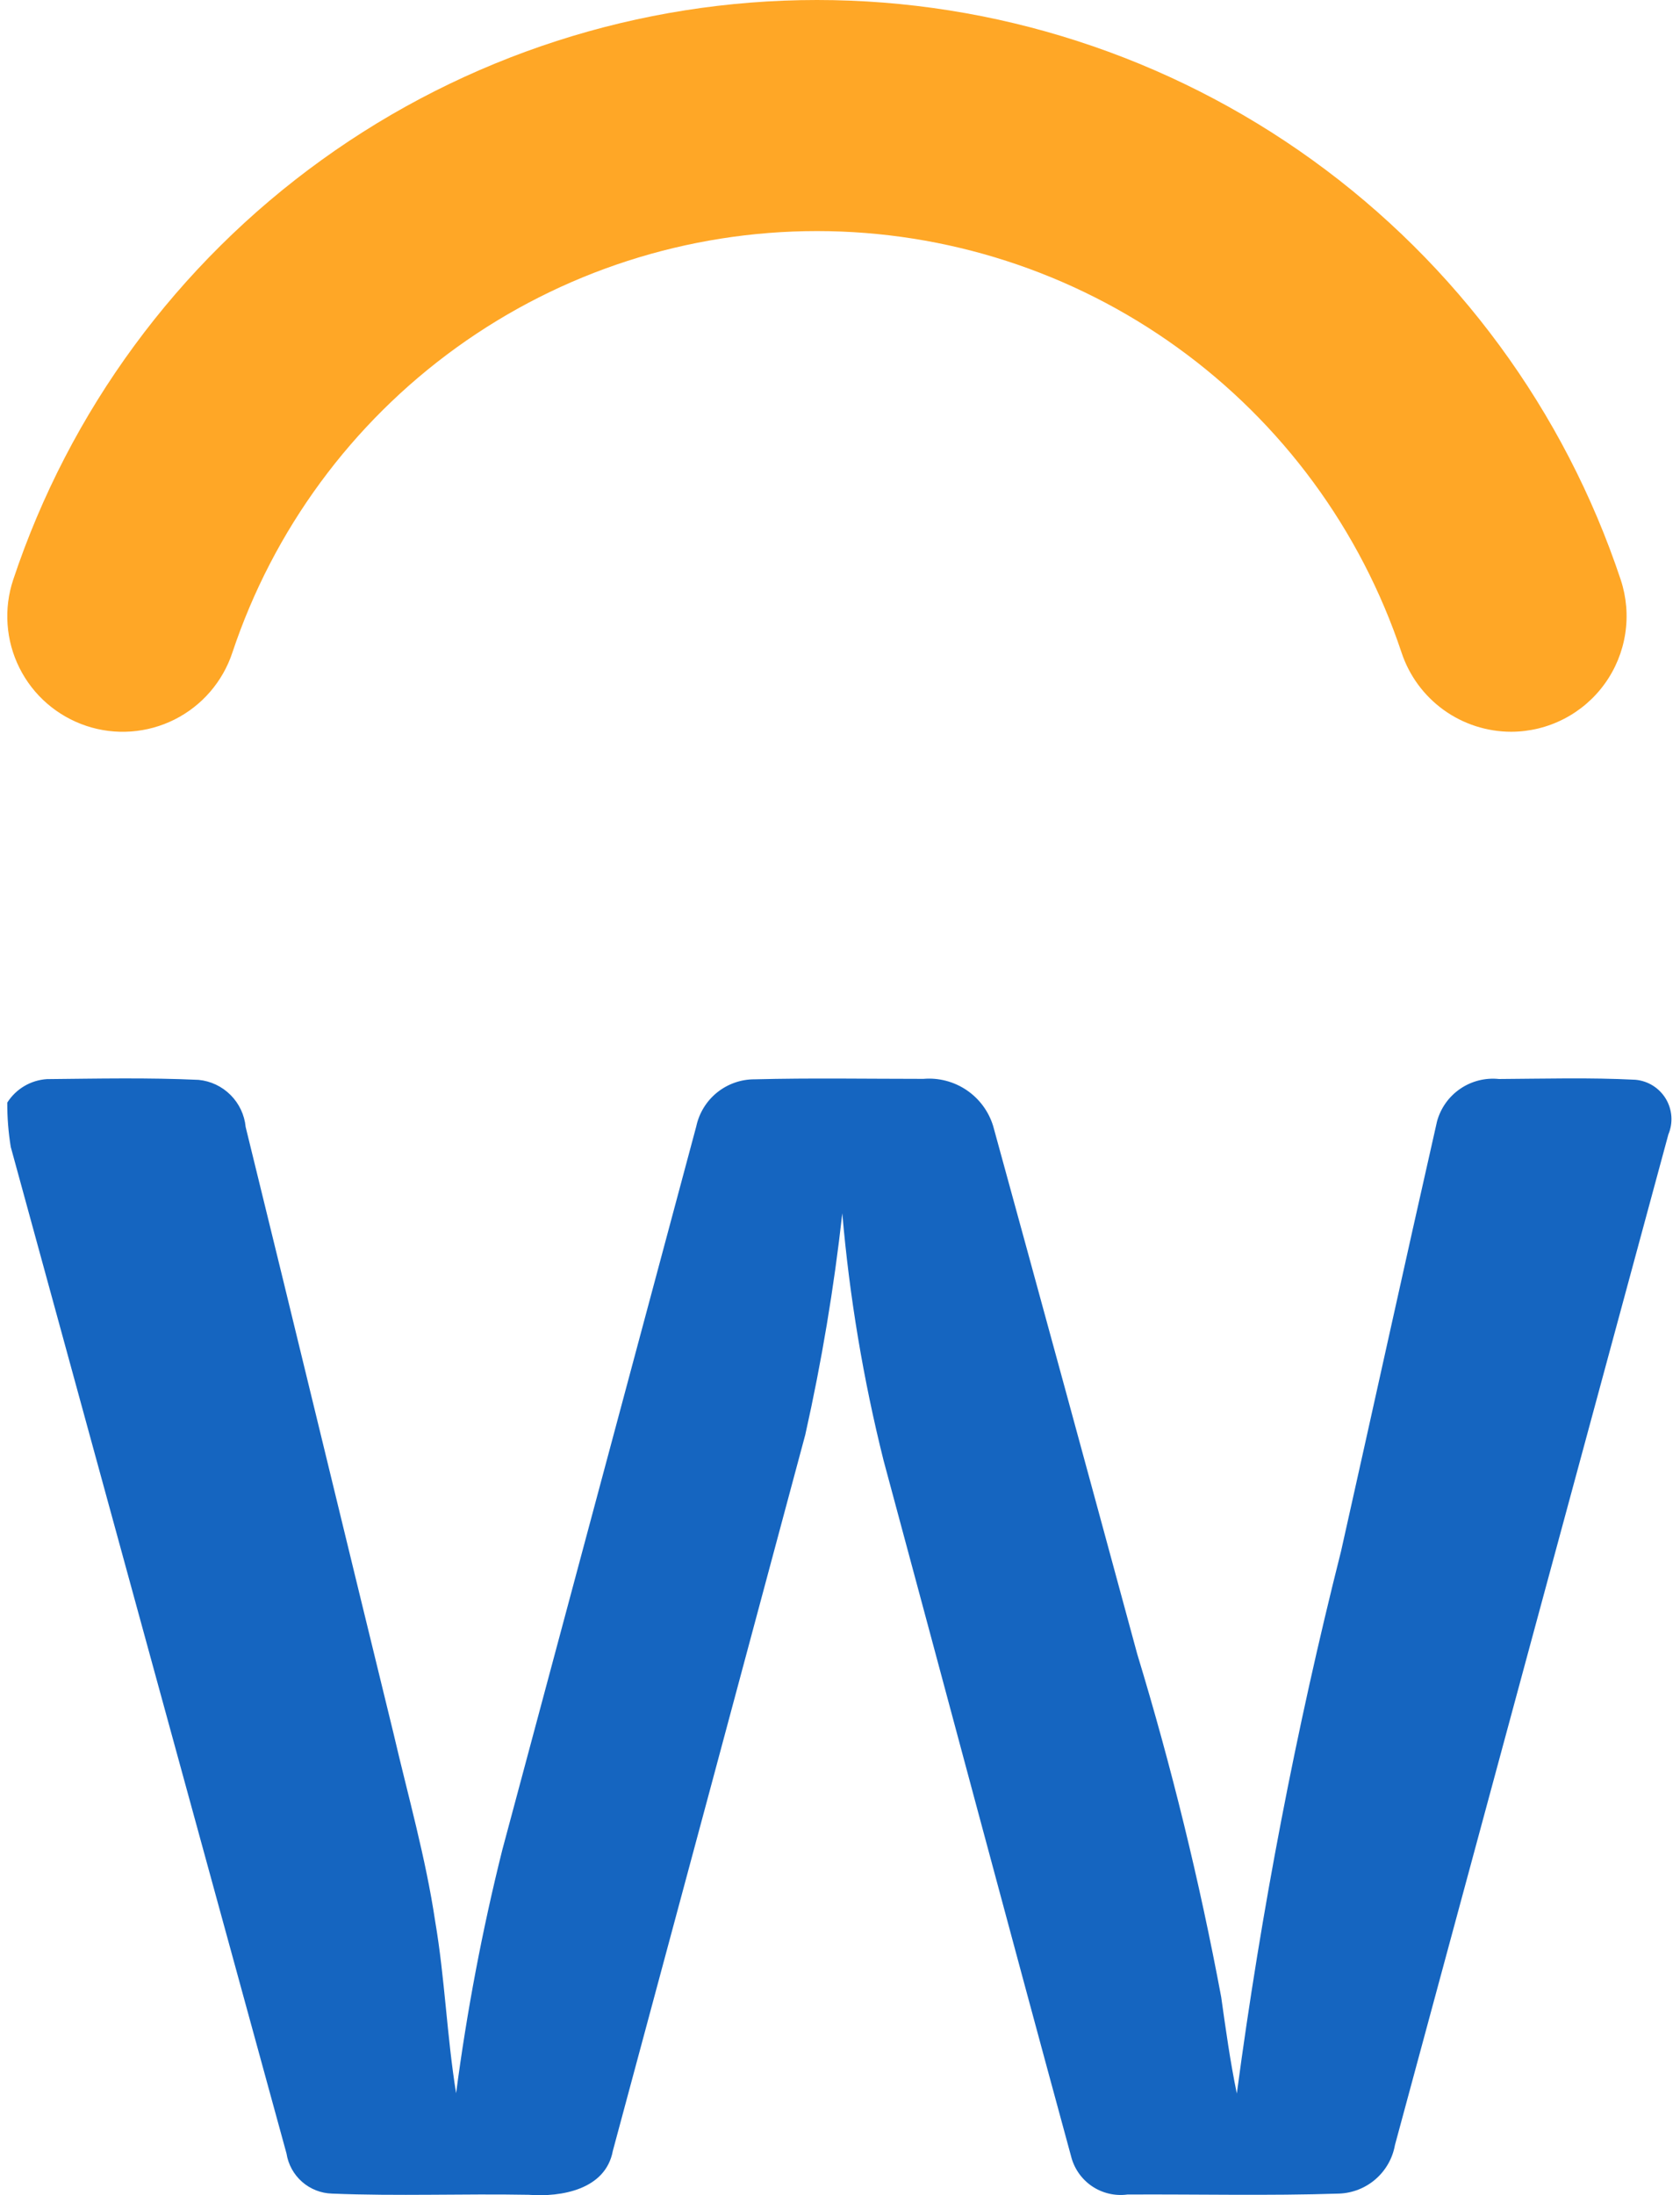 <svg width="49" height="64" viewBox="0 0 49 64" fill="none" xmlns="http://www.w3.org/2000/svg">
<path d="M44.075 21.334C43.368 21.333 42.678 21.11 42.104 20.696C41.531 20.282 41.102 19.698 40.879 19.027C39.686 15.448 37.398 12.335 34.337 10.129C31.277 7.923 27.601 6.737 23.828 6.737C20.056 6.737 16.379 7.923 13.319 10.129C10.259 12.335 7.97 15.448 6.777 19.027C6.638 19.447 6.417 19.835 6.128 20.17C5.839 20.505 5.486 20.779 5.09 20.978C4.695 21.176 4.264 21.294 3.823 21.326C3.381 21.358 2.938 21.303 2.518 21.163C2.098 21.023 1.71 20.802 1.375 20.513C1.04 20.223 0.766 19.87 0.568 19.474C0.37 19.079 0.252 18.648 0.221 18.206C0.189 17.765 0.245 17.322 0.385 16.902C2.024 11.98 5.17 7.7 9.378 4.666C13.585 1.632 18.641 0 23.828 0C29.015 0 34.071 1.632 38.279 4.666C42.486 7.7 45.632 11.98 47.271 16.902C47.439 17.408 47.484 17.947 47.403 18.474C47.322 19.001 47.117 19.502 46.805 19.934C46.493 20.367 46.083 20.719 45.609 20.962C45.134 21.206 44.608 21.333 44.075 21.334Z" fill="#FFA726"/>
<path d="M0.212 32.146C0.337 31.948 0.507 31.784 0.709 31.664C0.91 31.545 1.136 31.476 1.37 31.461C2.843 31.447 4.321 31.415 5.793 31.483C6.146 31.517 6.475 31.673 6.725 31.924C6.976 32.175 7.131 32.504 7.165 32.857C8.614 38.747 10.036 44.646 11.478 50.539C11.901 52.358 12.416 54.16 12.692 56.011C12.976 57.673 13.033 59.361 13.303 61.027C13.617 58.639 14.066 56.27 14.65 53.934C16.536 46.901 18.422 39.869 20.308 32.838C20.391 32.449 20.606 32.1 20.916 31.85C21.226 31.601 21.613 31.465 22.011 31.467C23.651 31.425 25.294 31.454 26.934 31.454C27.379 31.416 27.823 31.532 28.193 31.782C28.563 32.032 28.836 32.401 28.967 32.828C30.375 37.954 31.776 43.086 33.169 48.222C34.169 51.507 34.987 54.846 35.618 58.222C35.751 59.161 35.88 60.102 36.074 61.035C36.785 55.709 37.8 50.429 39.115 45.22C40.051 41.046 40.966 36.868 41.913 32.694C42.018 32.307 42.258 31.97 42.589 31.744C42.92 31.517 43.321 31.416 43.72 31.458C45.047 31.45 46.375 31.412 47.699 31.48C47.88 31.496 48.054 31.554 48.208 31.65C48.362 31.746 48.491 31.877 48.585 32.032C48.679 32.187 48.734 32.363 48.748 32.544C48.761 32.724 48.731 32.906 48.661 33.073C46 42.893 43.341 52.714 40.686 62.538C40.617 62.925 40.417 63.277 40.12 63.534C39.823 63.792 39.446 63.94 39.053 63.953C36.998 64.02 34.938 63.969 32.883 63.98C32.518 64.029 32.148 63.941 31.844 63.734C31.54 63.526 31.324 63.213 31.237 62.855C29.397 56.103 27.594 49.338 25.771 42.58C25.179 40.214 24.776 37.804 24.567 35.374C24.325 37.544 23.964 39.7 23.487 41.83C21.621 48.788 19.75 55.748 17.874 62.709C17.663 63.836 16.374 64.061 15.416 63.988C13.504 63.953 11.593 64.032 9.683 63.953C9.36 63.944 9.051 63.822 8.808 63.608C8.566 63.394 8.406 63.102 8.356 62.783C5.673 53.002 2.993 43.221 0.314 33.439C0.244 33.011 0.21 32.579 0.212 32.146Z" fill="#1565C0"/>
</svg>
